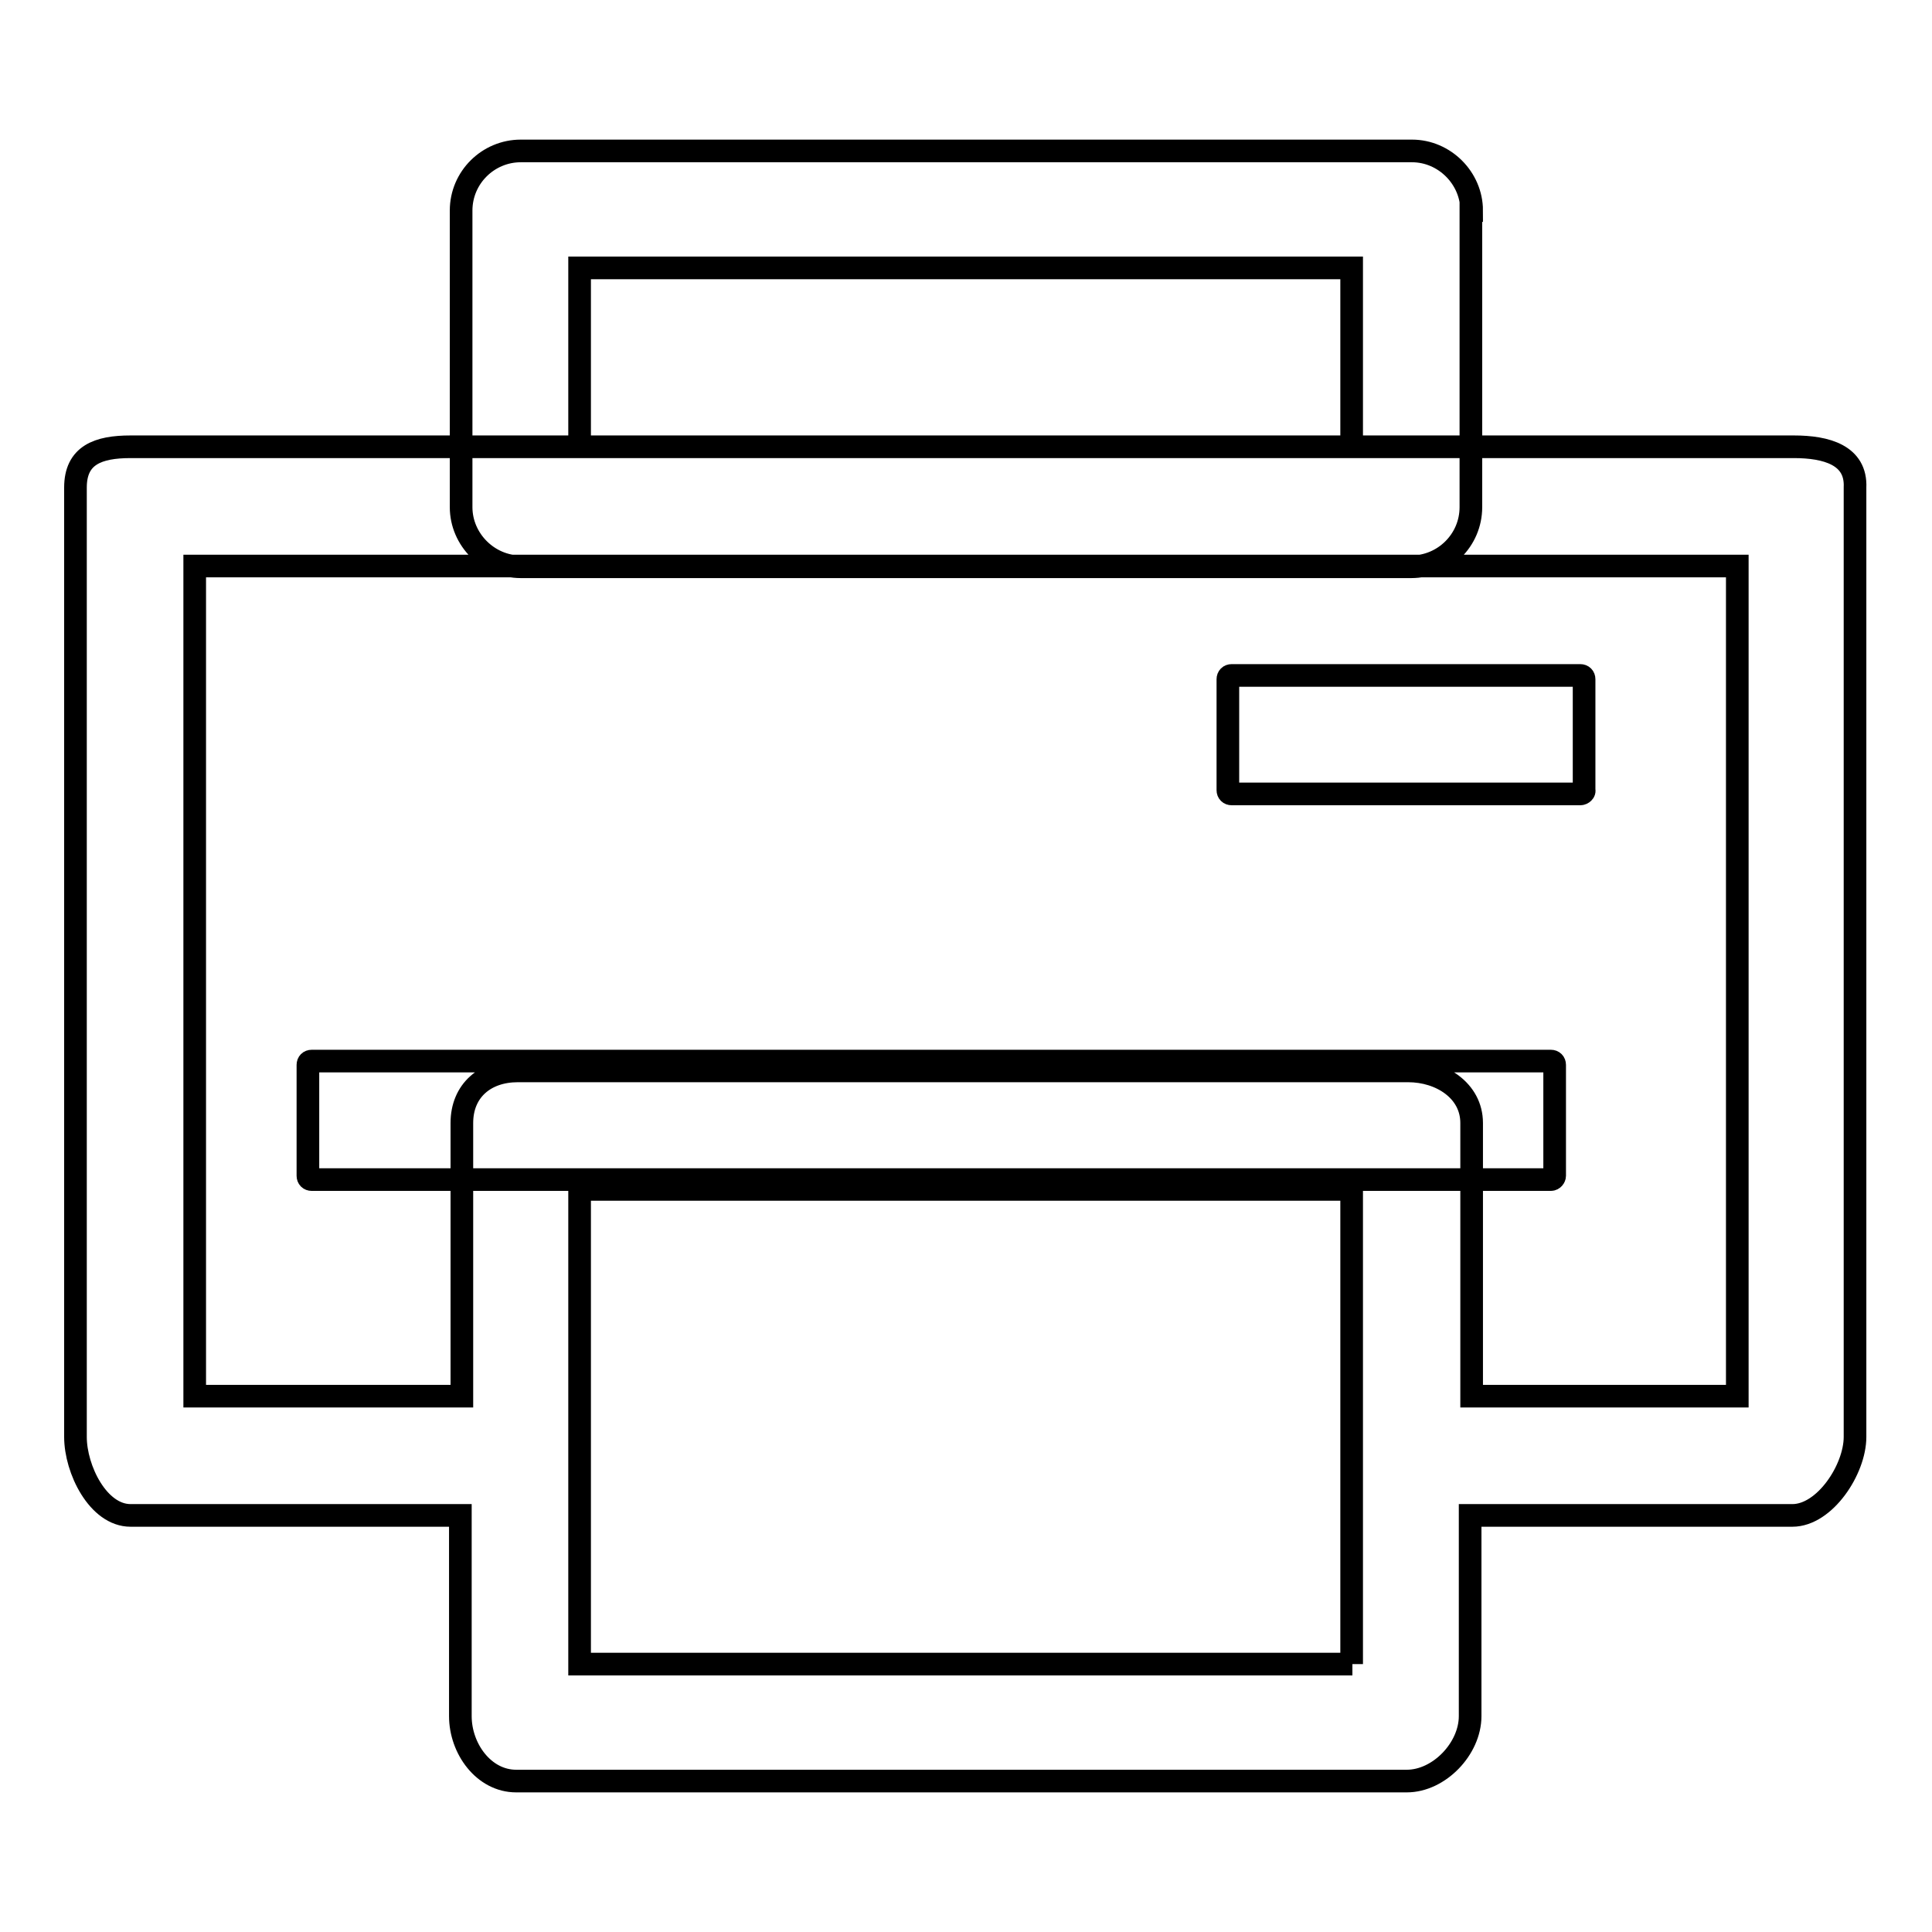 <?xml version="1.0" encoding="utf-8"?>
<!-- Svg Vector Icons : http://www.onlinewebfonts.com/icon -->
<!DOCTYPE svg PUBLIC "-//W3C//DTD SVG 1.1//EN" "http://www.w3.org/Graphics/SVG/1.1/DTD/svg11.dtd">
<svg version="1.1" xmlns="http://www.w3.org/2000/svg" xmlns:xlink="http://www.w3.org/1999/xlink" x="0px" y="0px" viewBox="0 0 256 256" enable-background="new 0 0 256 256" xml:space="preserve">
<g> <path stroke-width="3" fill-opacity="0" stroke="#000000"  d="M209.4,105.2h-46.2c-0.3,0-0.5-0.2-0.5-0.5V90c0-0.3,0.2-0.5,0.5-0.5h46.2c0.3,0,0.5,0.2,0.5,0.5v14.7 C210,104.9,209.7,105.2,209.4,105.2z M237.7,59.2H17.3c-4.3,0-7.3,1.1-7.3,5.4v125.8c0,4.3,3,10.4,7.3,10.4H61v26.6 c0,4.3,3.1,8.6,7.4,8.6h118c4.3,0,8.4-4.3,8.4-8.6v-26.6h42.7c4.3,0,8.3-6.1,8.3-10.4V64.6C246,60.3,242,59.2,237.7,59.2z  M179.2,220.5H76.8v-62.9h102.3V220.5z M230.2,185H195v-36.2c0-4.3-4.1-6.9-8.4-6.9h-118c-4.3,0-7.4,2.6-7.4,6.9V185H25.8V75h204.4 V185z M205.5,156.3H41.3c-0.3,0-0.5-0.2-0.5-0.5v-14.7c0-0.3,0.2-0.5,0.5-0.5h164.2c0.3,0,0.5,0.2,0.5,0.5v14.7 C206,156,205.8,156.3,205.5,156.3z M195,27.9c0-4.3-3.6-7.9-7.9-7.9H69c-4.3,0-7.9,3.5-7.9,7.9v39.3c0,4.3,3.6,7.9,7.9,7.9H187 c4.3,0,7.9-3.5,7.9-7.9V27.9z M179.2,59.2H76.8V35.5h102.3V59.2z"/></g>
</svg>